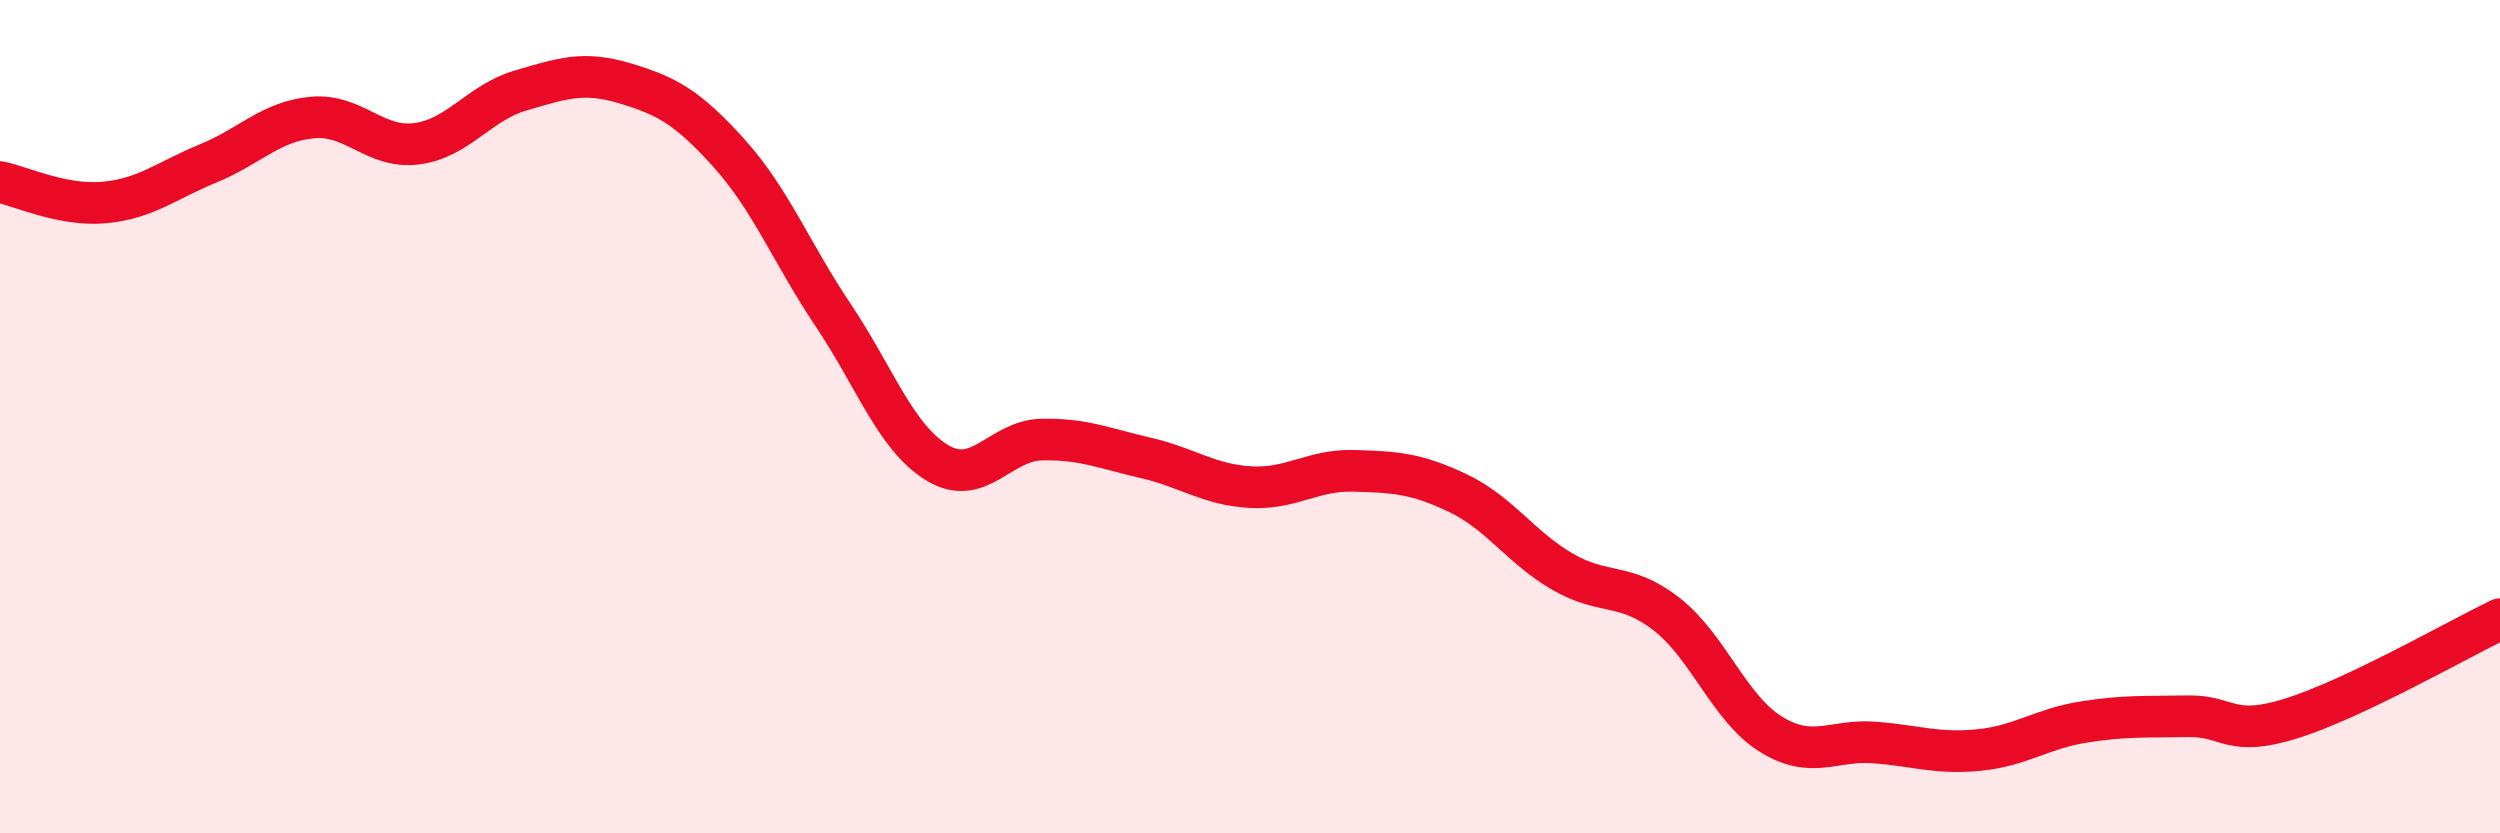 
    <svg width="60" height="20" viewBox="0 0 60 20" xmlns="http://www.w3.org/2000/svg">
      <path
        d="M 0,4.37 C 0.5,4.47 1.5,4.95 2.5,4.86 C 3.5,4.77 4,4.33 5,3.92 C 6,3.51 6.5,2.91 7.5,2.82 C 8.5,2.73 9,3.58 10,3.45 C 11,3.32 11.5,2.46 12.5,2.17 C 13.5,1.88 14,1.7 15,2 C 16,2.3 16.5,2.57 17.5,3.68 C 18.5,4.79 19,6.08 20,7.57 C 21,9.06 21.5,10.51 22.5,11.11 C 23.5,11.71 24,10.57 25,10.55 C 26,10.53 26.5,10.76 27.5,10.99 C 28.5,11.22 29,11.63 30,11.69 C 31,11.75 31.5,11.27 32.5,11.3 C 33.5,11.33 34,11.36 35,11.84 C 36,12.32 36.5,13.14 37.5,13.72 C 38.5,14.3 39,13.96 40,14.74 C 41,15.52 41.5,17 42.5,17.62 C 43.5,18.24 44,17.74 45,17.82 C 46,17.9 46.5,18.1 47.5,18 C 48.5,17.9 49,17.49 50,17.33 C 51,17.17 51.5,17.21 52.5,17.19 C 53.5,17.17 53.5,17.71 55,17.24 C 56.5,16.77 59,15.34 60,14.86L60 20L0 20Z"
        fill="#EB0A25"
        opacity="0.1"
        stroke-linecap="round"
        stroke-linejoin="round"
      />
      <path
        d="M 0,4.37 C 0.5,4.47 1.5,4.95 2.5,4.86 C 3.5,4.77 4,4.33 5,3.92 C 6,3.51 6.5,2.91 7.5,2.82 C 8.5,2.73 9,3.58 10,3.45 C 11,3.32 11.5,2.46 12.5,2.17 C 13.5,1.88 14,1.7 15,2 C 16,2.3 16.5,2.57 17.5,3.68 C 18.5,4.79 19,6.08 20,7.57 C 21,9.06 21.5,10.51 22.5,11.11 C 23.5,11.71 24,10.57 25,10.55 C 26,10.53 26.5,10.76 27.5,10.99 C 28.5,11.22 29,11.63 30,11.69 C 31,11.75 31.5,11.27 32.5,11.3 C 33.5,11.33 34,11.36 35,11.84 C 36,12.32 36.5,13.14 37.5,13.72 C 38.5,14.3 39,13.96 40,14.74 C 41,15.52 41.5,17 42.5,17.62 C 43.5,18.24 44,17.74 45,17.82 C 46,17.9 46.5,18.1 47.5,18 C 48.5,17.9 49,17.49 50,17.33 C 51,17.17 51.5,17.21 52.5,17.19 C 53.5,17.17 53.5,17.71 55,17.24 C 56.5,16.77 59,15.34 60,14.86"
        stroke="#EB0A25"
        stroke-width="1"
        fill="none"
        stroke-linecap="round"
        stroke-linejoin="round"
      />
    </svg>
  